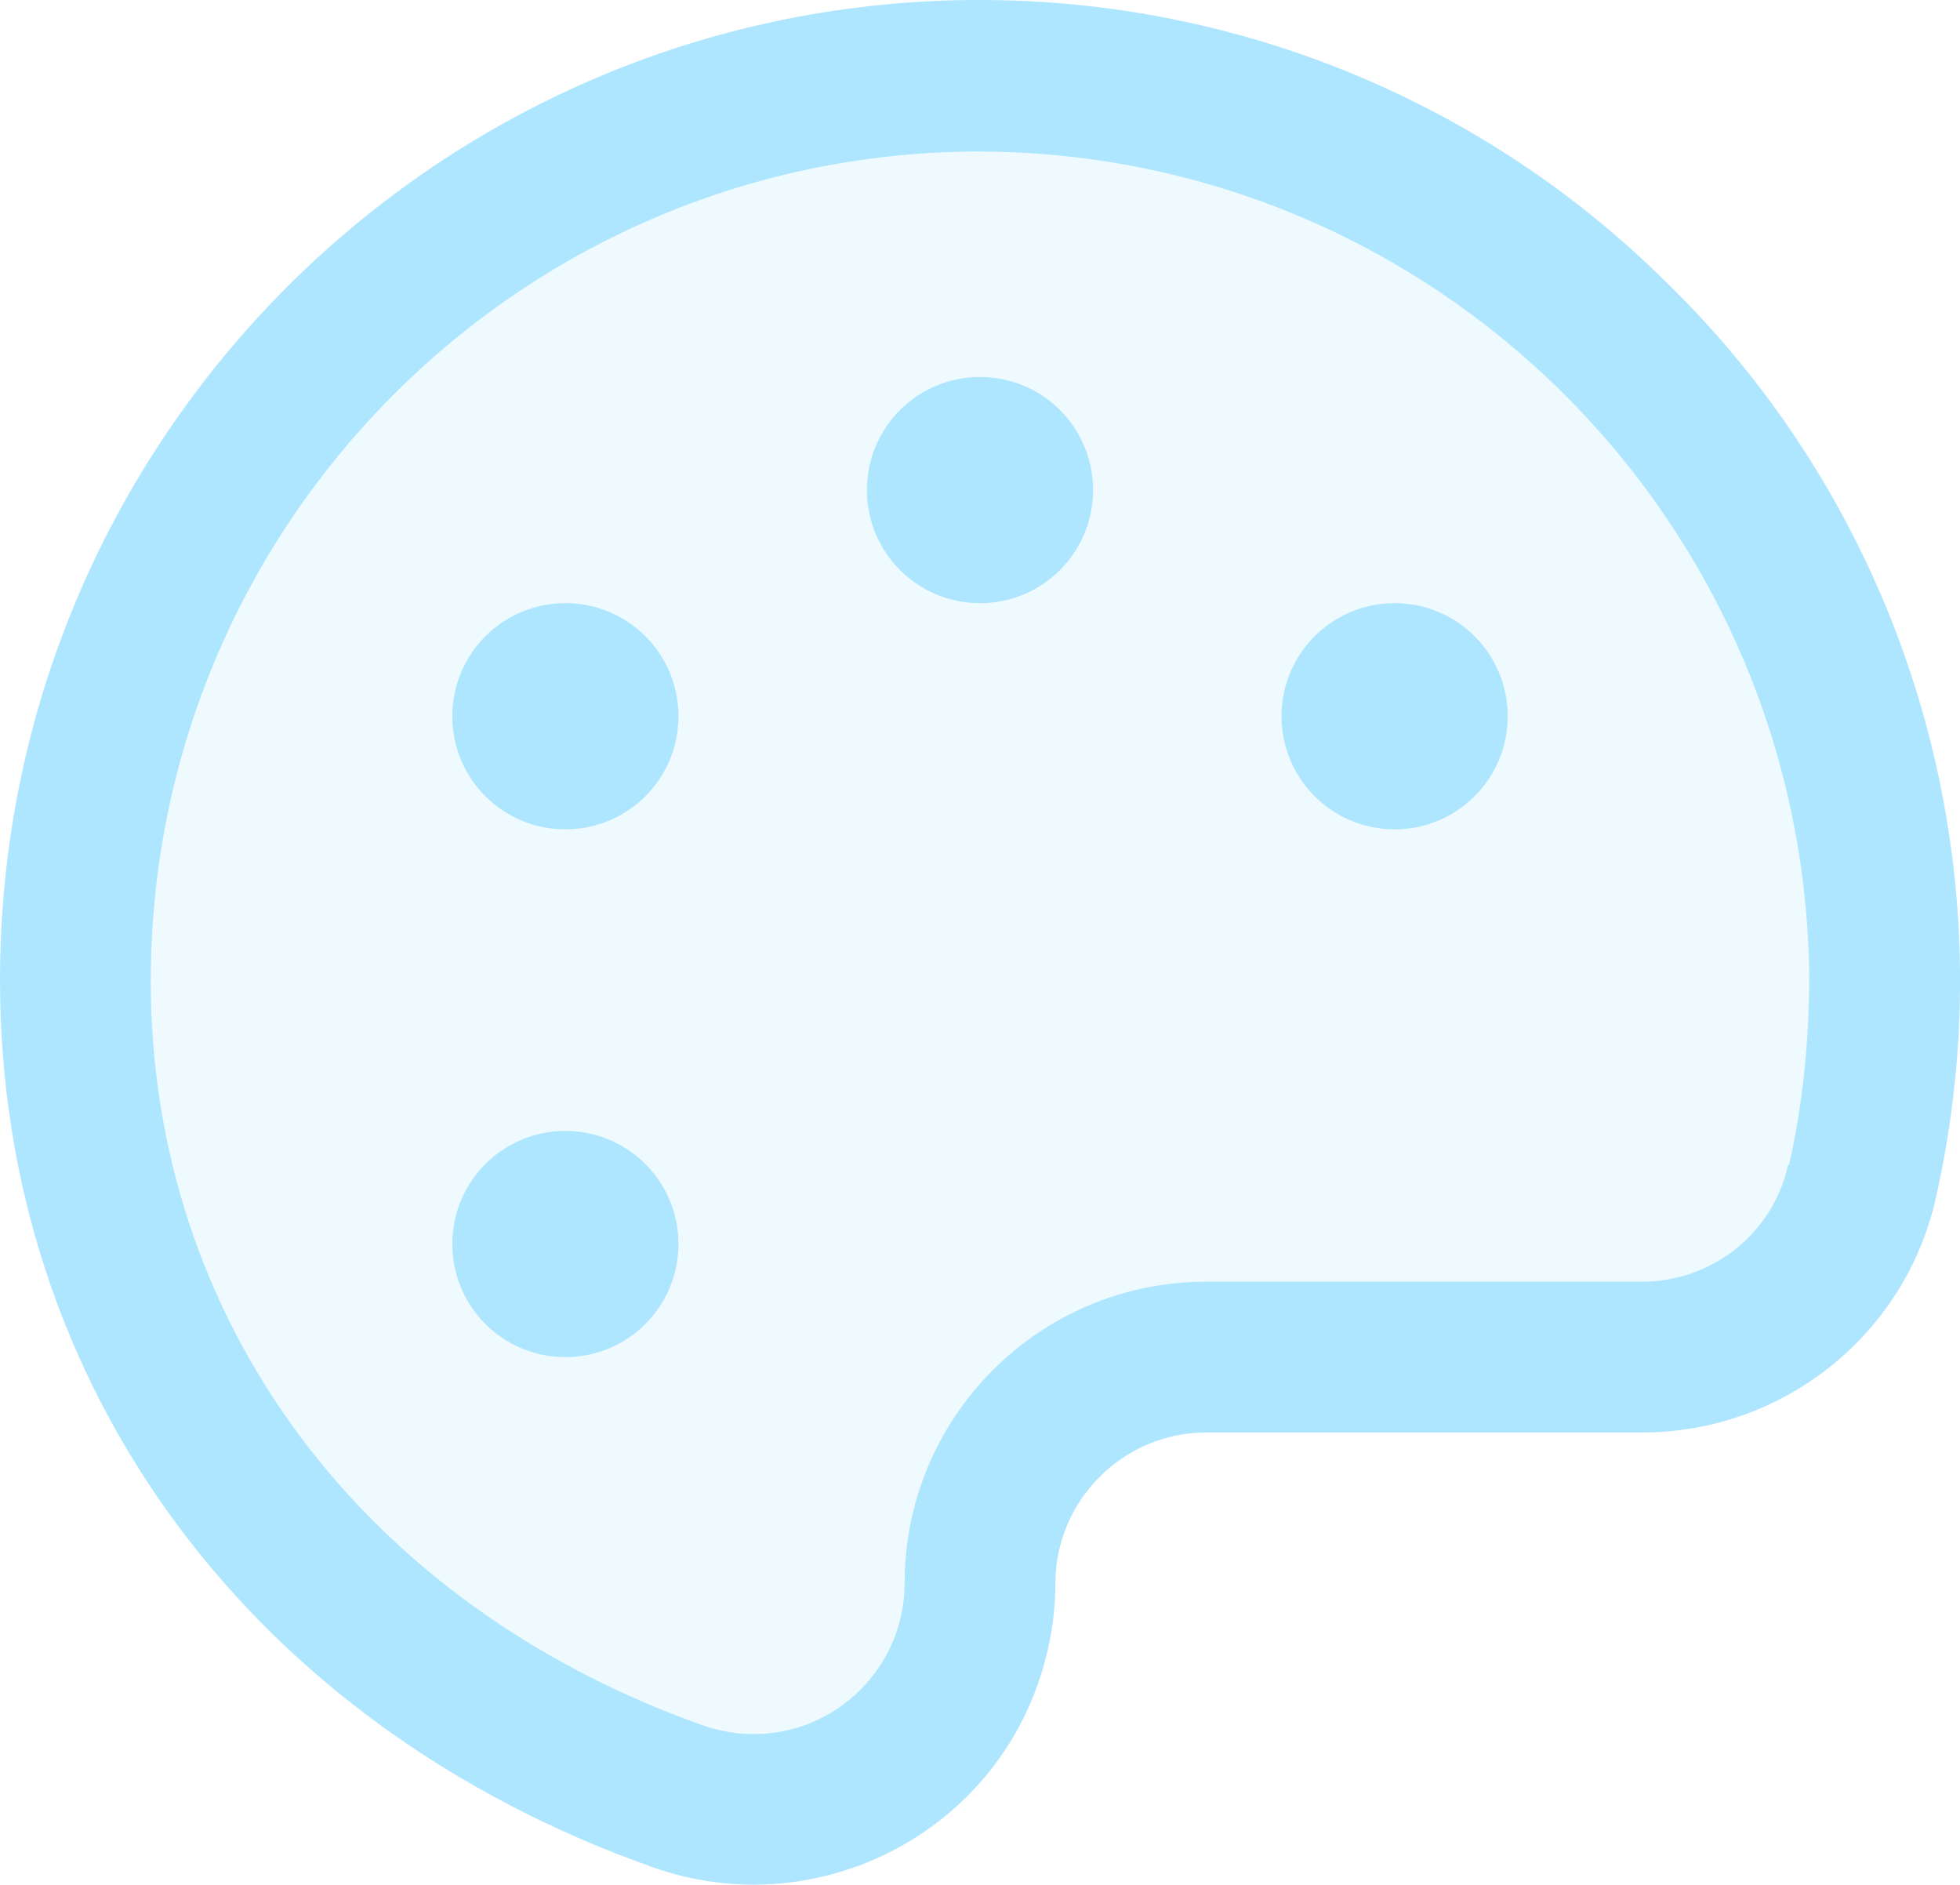 <?xml version="1.0" encoding="UTF-8"?><svg id="Layer_2" xmlns="http://www.w3.org/2000/svg" viewBox="0 0 26 25"><defs><style>.cls-1,.cls-2{fill:#afe6ff;}.cls-2{isolation:isolate;opacity:.2;}</style></defs><g id="Layer_2-2"><path class="cls-2" d="M25,12.9c0,.93-.09,1.86-.3,2.77-.31,1.36-1.53,2.33-2.92,2.33h-5.78c-1.66,0-3,1.34-3,3,0,1.66-1.35,3-3,3-.34,0-.68-.06-1-.17-4.66-1.65-8-5.6-8-10.83,0-6.58,5.3-11.93,11.88-12,6.6-.07,12.07,5.29,12.13,11.9Z"/><path class="cls-1" d="M22.1,3.74C19.68,1.34,16.41,0,13,0h-.13C5.74.07,0,5.87,0,13,0,18.38,3.32,22.88,8.67,24.77c2.08.73,4.37-.36,5.1-2.44.15-.43.23-.88.23-1.33,0-1.1.9-2,2-2h5.78c1.87,0,3.49-1.29,3.9-3.11.22-.98.33-1.99.32-3-.03-3.45-1.43-6.75-3.9-9.15ZM23.72,15.45c-.2.91-1.01,1.55-1.94,1.55h-5.78c-2.21,0-4,1.79-4,4,0,1.1-.9,2-2,2-.23,0-.45-.04-.66-.11-4.53-1.6-7.34-5.38-7.34-9.88,0-6.03,4.86-10.94,10.89-11h.11c6.03.02,10.92,4.88,11,10.91,0,.86-.08,1.71-.27,2.54h0ZM14.5,6.5c0,.83-.67,1.5-1.5,1.5s-1.5-.67-1.5-1.5.67-1.5,1.5-1.5,1.5.67,1.5,1.5ZM9,9.5c0,.83-.67,1.5-1.5,1.5s-1.5-.67-1.5-1.5.67-1.5,1.5-1.5,1.5.67,1.5,1.5ZM9,16.5c0,.83-.67,1.5-1.5,1.5s-1.5-.67-1.5-1.5.67-1.5,1.5-1.5,1.5.67,1.5,1.5ZM20,9.5c0,.83-.67,1.5-1.5,1.5s-1.5-.67-1.5-1.5.67-1.5,1.5-1.5,1.5.67,1.5,1.5Z"/></g></svg>